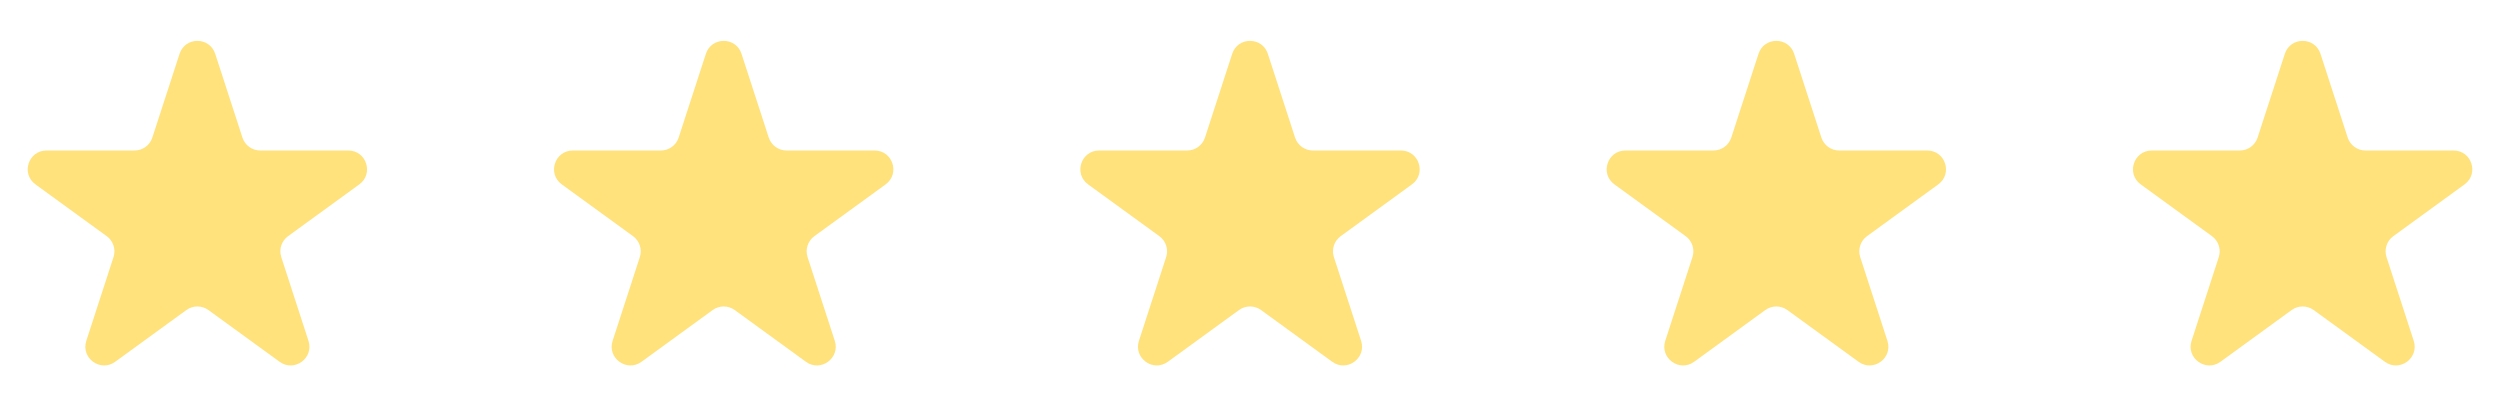<svg width="152" height="24" viewBox="0 0 152 24" fill="none" xmlns="http://www.w3.org/2000/svg">
<path d="M10.918 3.272C11.259 2.223 12.743 2.223 13.085 3.272L14.739 8.363C14.891 8.833 15.329 9.151 15.822 9.151H21.176C22.279 9.151 22.738 10.563 21.845 11.211L17.514 14.358C17.115 14.648 16.948 15.162 17.101 15.632L18.755 20.723C19.096 21.773 17.894 22.645 17.002 21.997L12.671 18.85C12.271 18.56 11.731 18.56 11.331 18.85L7.001 21.997C6.108 22.645 4.906 21.773 5.247 20.723L6.902 15.632C7.054 15.162 6.887 14.648 6.488 14.358L2.157 11.211C1.264 10.563 1.723 9.151 2.827 9.151H8.18C8.673 9.151 9.111 8.833 9.263 8.363L10.918 3.272Z" fill="#FFE27B"/>
<path d="M42.918 3.272C43.259 2.223 44.743 2.223 45.084 3.272L46.739 8.363C46.891 8.833 47.329 9.151 47.822 9.151H53.176C54.279 9.151 54.738 10.563 53.845 11.211L49.514 14.358C49.115 14.648 48.948 15.162 49.1 15.632L50.755 20.723C51.096 21.773 49.894 22.645 49.002 21.997L44.671 18.85C44.271 18.56 43.731 18.56 43.331 18.85L39.001 21.997C38.108 22.645 36.906 21.773 37.247 20.723L38.902 15.632C39.054 15.162 38.887 14.648 38.488 14.358L34.157 11.211C33.264 10.563 33.723 9.151 34.827 9.151H40.18C40.673 9.151 41.111 8.833 41.263 8.363L42.918 3.272Z" fill="#FFE27B"/>
<path d="M74.918 3.272C75.259 2.223 76.743 2.223 77.085 3.272L78.739 8.363C78.891 8.833 79.329 9.151 79.822 9.151H85.176C86.279 9.151 86.738 10.563 85.845 11.211L81.514 14.358C81.115 14.648 80.948 15.162 81.1 15.632L82.755 20.723C83.096 21.773 81.894 22.645 81.002 21.997L76.671 18.85C76.271 18.56 75.731 18.56 75.331 18.85L71.001 21.997C70.108 22.645 68.906 21.773 69.247 20.723L70.902 15.632C71.054 15.162 70.887 14.648 70.488 14.358L66.157 11.211C65.264 10.563 65.723 9.151 66.826 9.151H72.18C72.673 9.151 73.111 8.833 73.263 8.363L74.918 3.272Z" fill="#FFE27B"/>
<path d="M106.918 3.272C107.259 2.223 108.744 2.223 109.085 3.272L110.739 8.363C110.891 8.833 111.329 9.151 111.822 9.151H117.176C118.279 9.151 118.738 10.563 117.845 11.211L113.514 14.358C113.115 14.648 112.948 15.162 113.1 15.632L114.755 20.723C115.096 21.773 113.894 22.645 113.002 21.997L108.671 18.85C108.271 18.56 107.731 18.56 107.331 18.85L103.001 21.997C102.108 22.645 100.906 21.773 101.247 20.723L102.902 15.632C103.054 15.162 102.887 14.648 102.488 14.358L98.157 11.211C97.264 10.563 97.723 9.151 98.826 9.151H104.18C104.673 9.151 105.111 8.833 105.263 8.363L106.918 3.272Z" fill="#FFE27B"/>
<path d="M138.918 3.272C139.259 2.223 140.744 2.223 141.085 3.272L142.739 8.363C142.891 8.833 143.329 9.151 143.822 9.151H149.176C150.279 9.151 150.738 10.563 149.845 11.211L145.514 14.358C145.115 14.648 144.948 15.162 145.1 15.632L146.755 20.723C147.096 21.773 145.894 22.645 145.002 21.997L140.671 18.85C140.271 18.56 139.731 18.56 139.331 18.85L135.001 21.997C134.108 22.645 132.906 21.773 133.247 20.723L134.902 15.632C135.054 15.162 134.887 14.648 134.488 14.358L130.157 11.211C129.264 10.563 129.723 9.151 130.827 9.151H136.18C136.673 9.151 137.111 8.833 137.263 8.363L138.918 3.272Z" fill="#FFE27B"/>
</svg>
